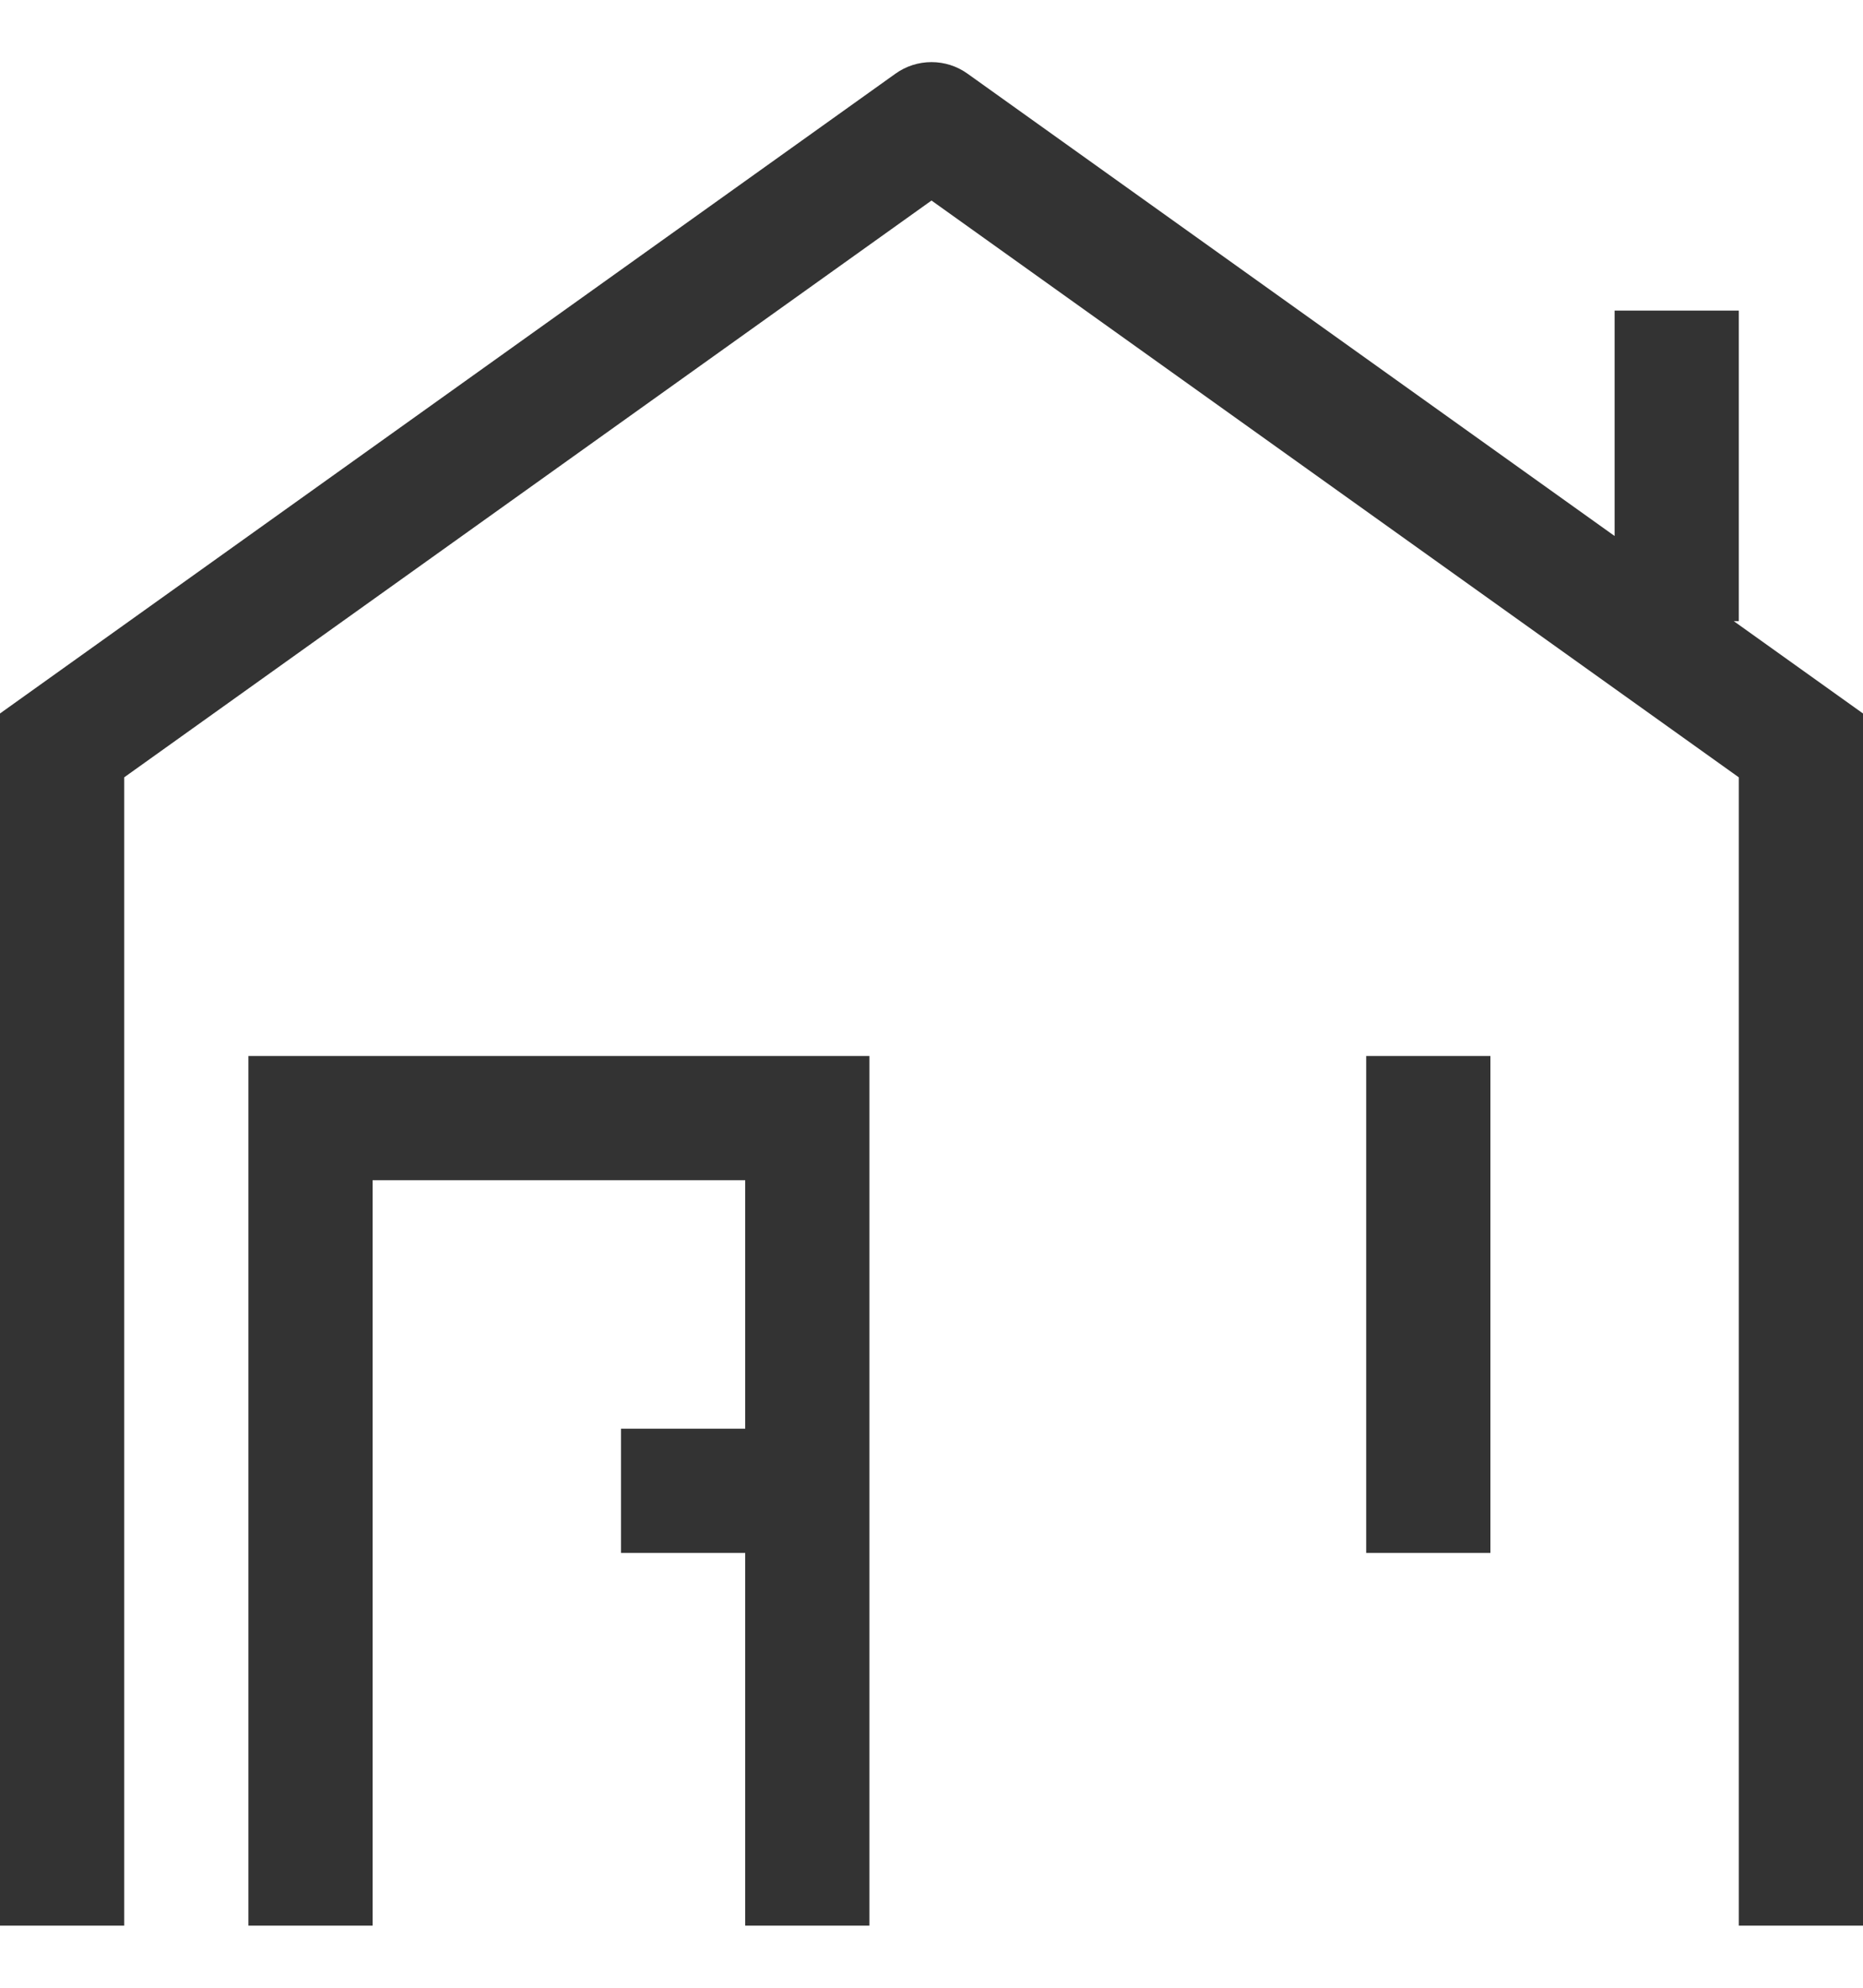 <svg width="15" height="16" viewBox="0 0 15 16" fill="none" xmlns="http://www.w3.org/2000/svg">
<path d="M0.5 6L0.21 5.593L0 5.743V6H0.5ZM7.5 1L7.79 0.593C7.705 0.532 7.604 0.5 7.5 0.5C7.396 0.5 7.295 0.532 7.21 0.593L7.5 1ZM14.5 6H15V5.743L14.79 5.593L14.5 6ZM2.5 9V8.5H2V9H2.5ZM6.5 9H7V8.5H6.5V9ZM1 15.5V6H0L0 15.5H1ZM0.79 6.407L7.79 1.407L7.21 0.593L0.21 5.593L0.79 6.407ZM7.21 1.407L14.21 6.407L14.79 5.593L7.79 0.593L7.21 1.407ZM14 6V15.5H15V6H14ZM3 15.5V9H2V15.5H3ZM2.5 9.5H6.5V8.5H2.5V9.5ZM6 9V15.5H7V9H6ZM5 12.5H6.5V11.5H5V12.5ZM11 8.5V12.5H12V8.5H11ZM13 2.5V5H14V2.5H13Z" fill="#333333"/>
</svg>
